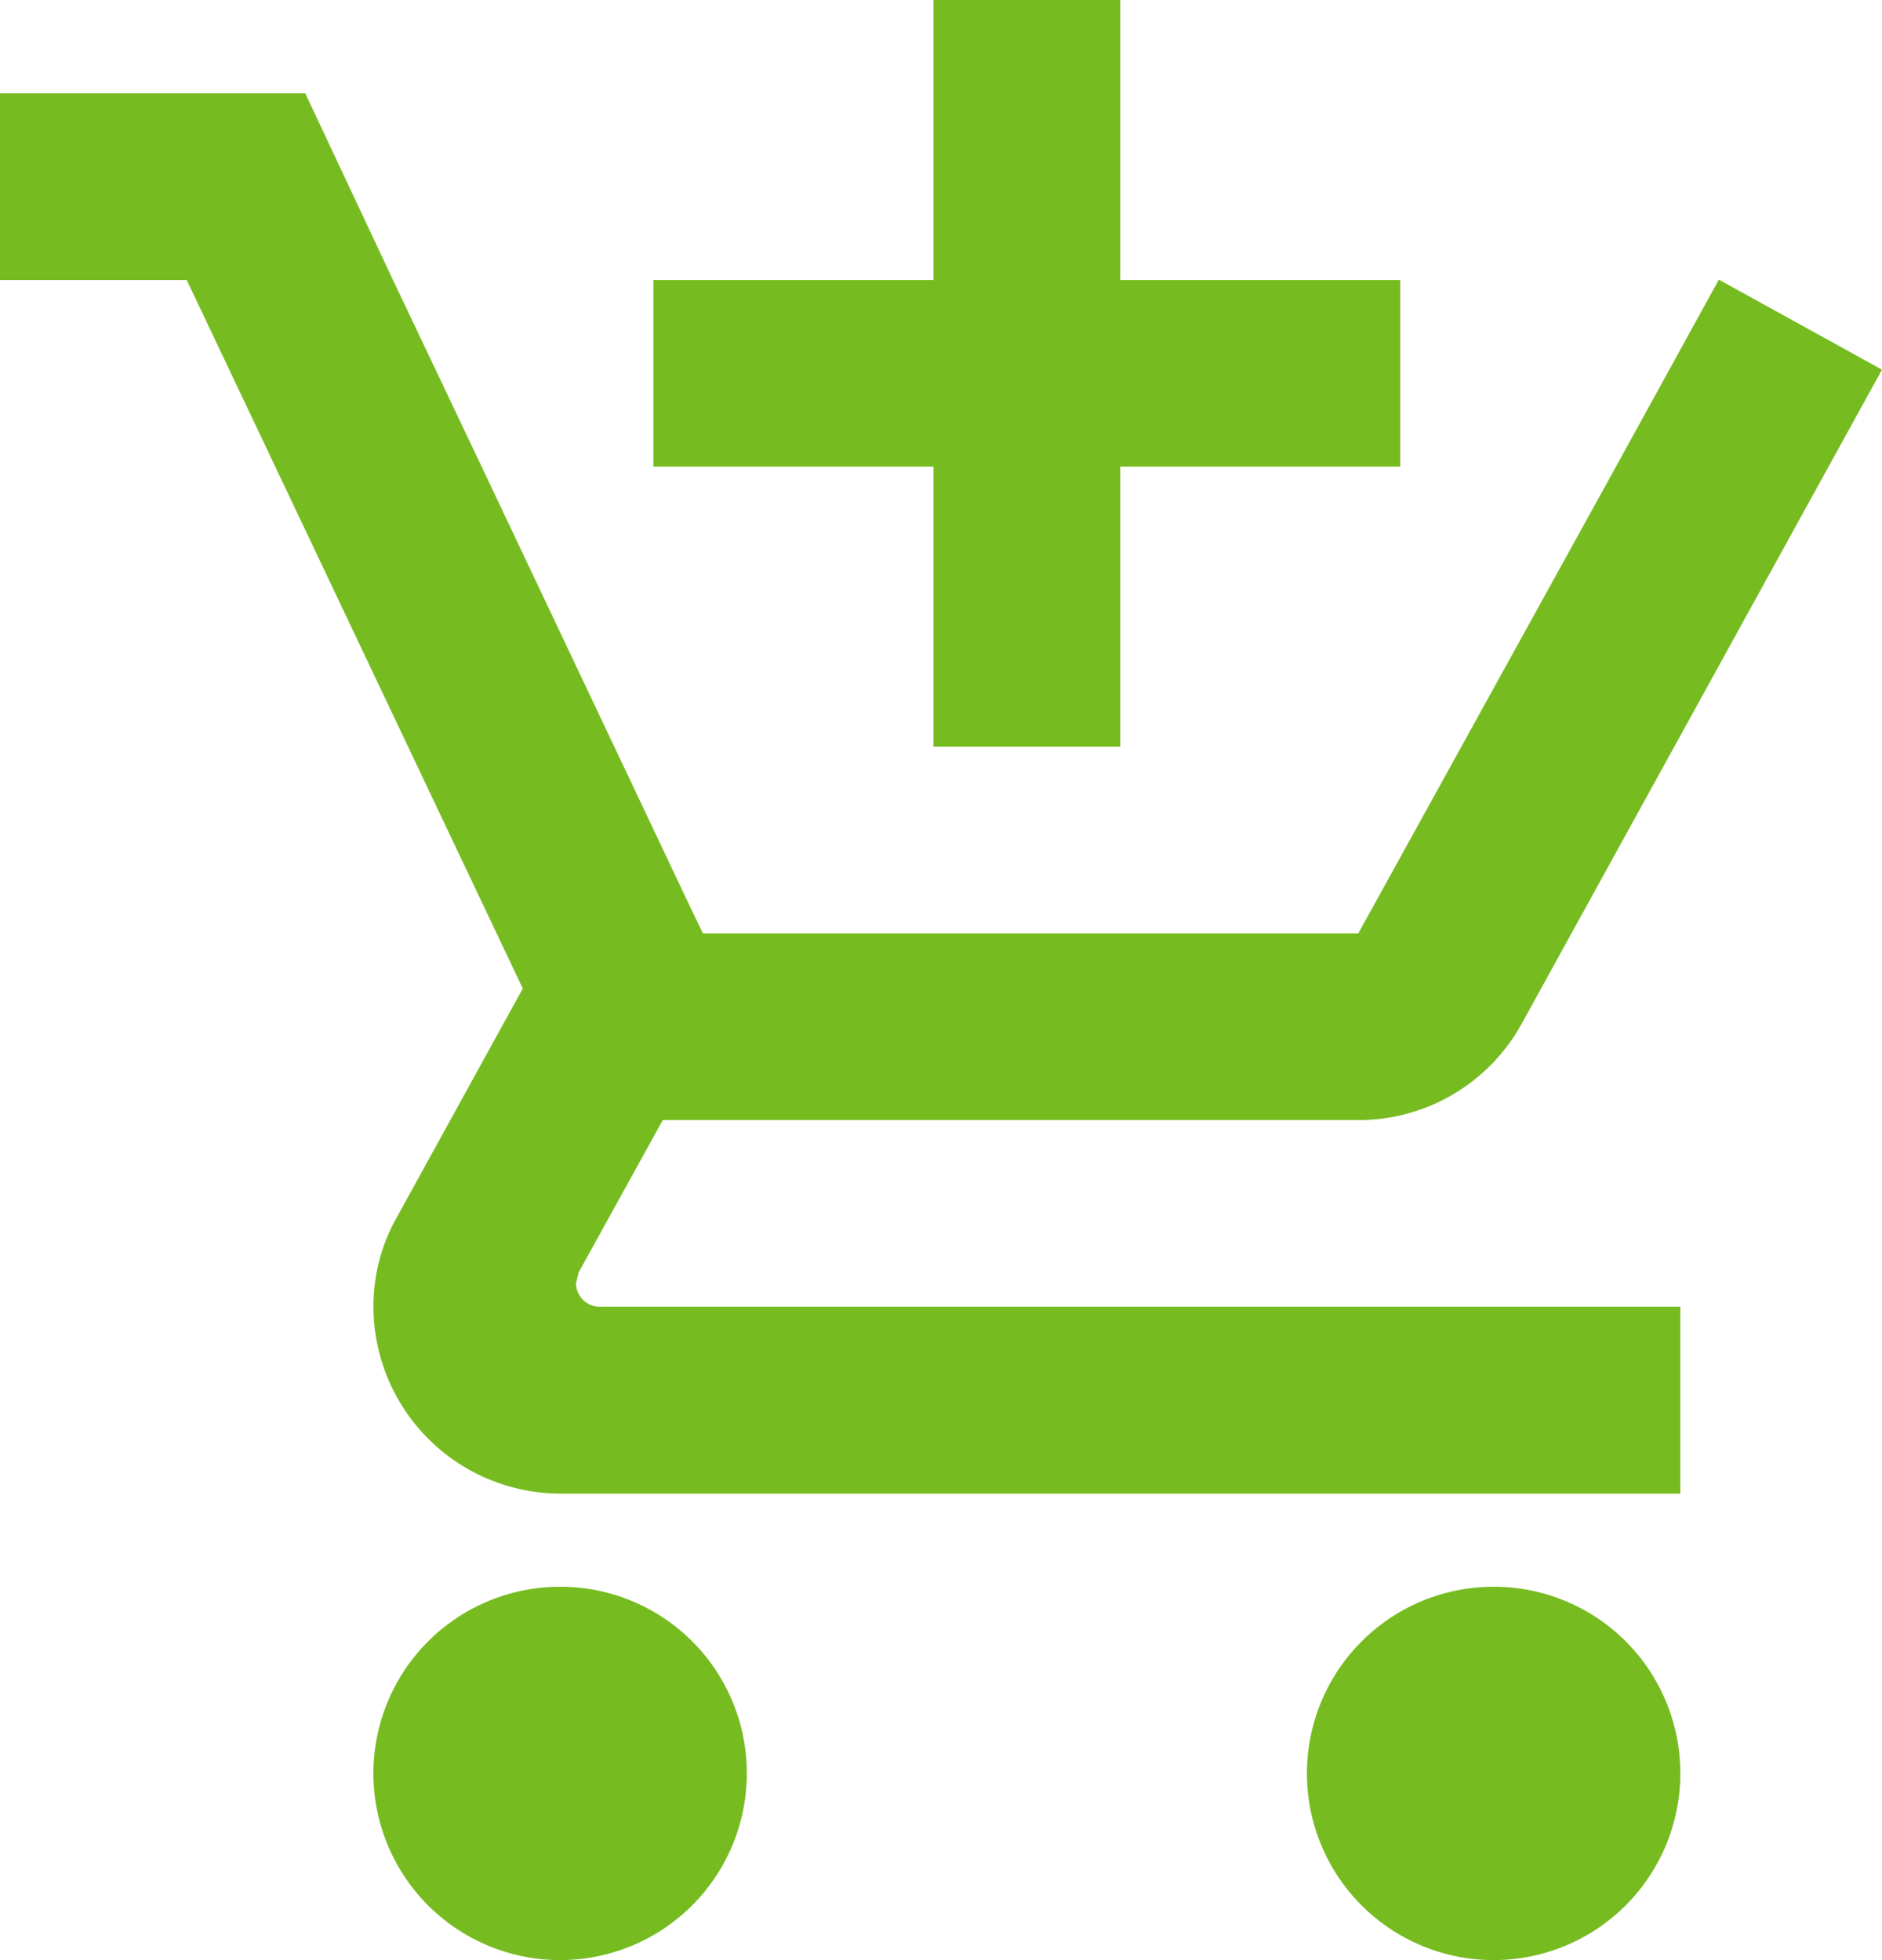<svg xmlns="http://www.w3.org/2000/svg" width="42.76" height="44.541" viewBox="0 0 42.76 44.541"><defs><style>.a{fill:#76bc21;}</style></defs><path class="a" d="M22.21,17.968h4.242V11.605h6.363V7.363H26.452V1H22.21V7.363H15.847v4.242H22.21ZM13.726,37.057A4.242,4.242,0,1,0,17.968,41.3,4.236,4.236,0,0,0,13.726,37.057Zm21.21,0A4.242,4.242,0,1,0,39.178,41.3,4.236,4.236,0,0,0,34.936,37.057Zm-20.85-6.893.064-.255,1.909-3.457h15.8a4.222,4.222,0,0,0,3.712-2.185L43.76,9.4,40.069,7.363h-.021l-2.333,4.242L31.861,22.21H16.971l-.276-.573L11.944,11.605,9.929,7.363,7.936,3.121H1V7.363H5.242l7.636,16.1-2.863,5.2a4.1,4.1,0,0,0-.53,2.036,4.255,4.255,0,0,0,4.242,4.242H39.178V30.694H14.617A.539.539,0,0,1,14.087,30.164Z" transform="translate(-1 -1)"></path></svg>